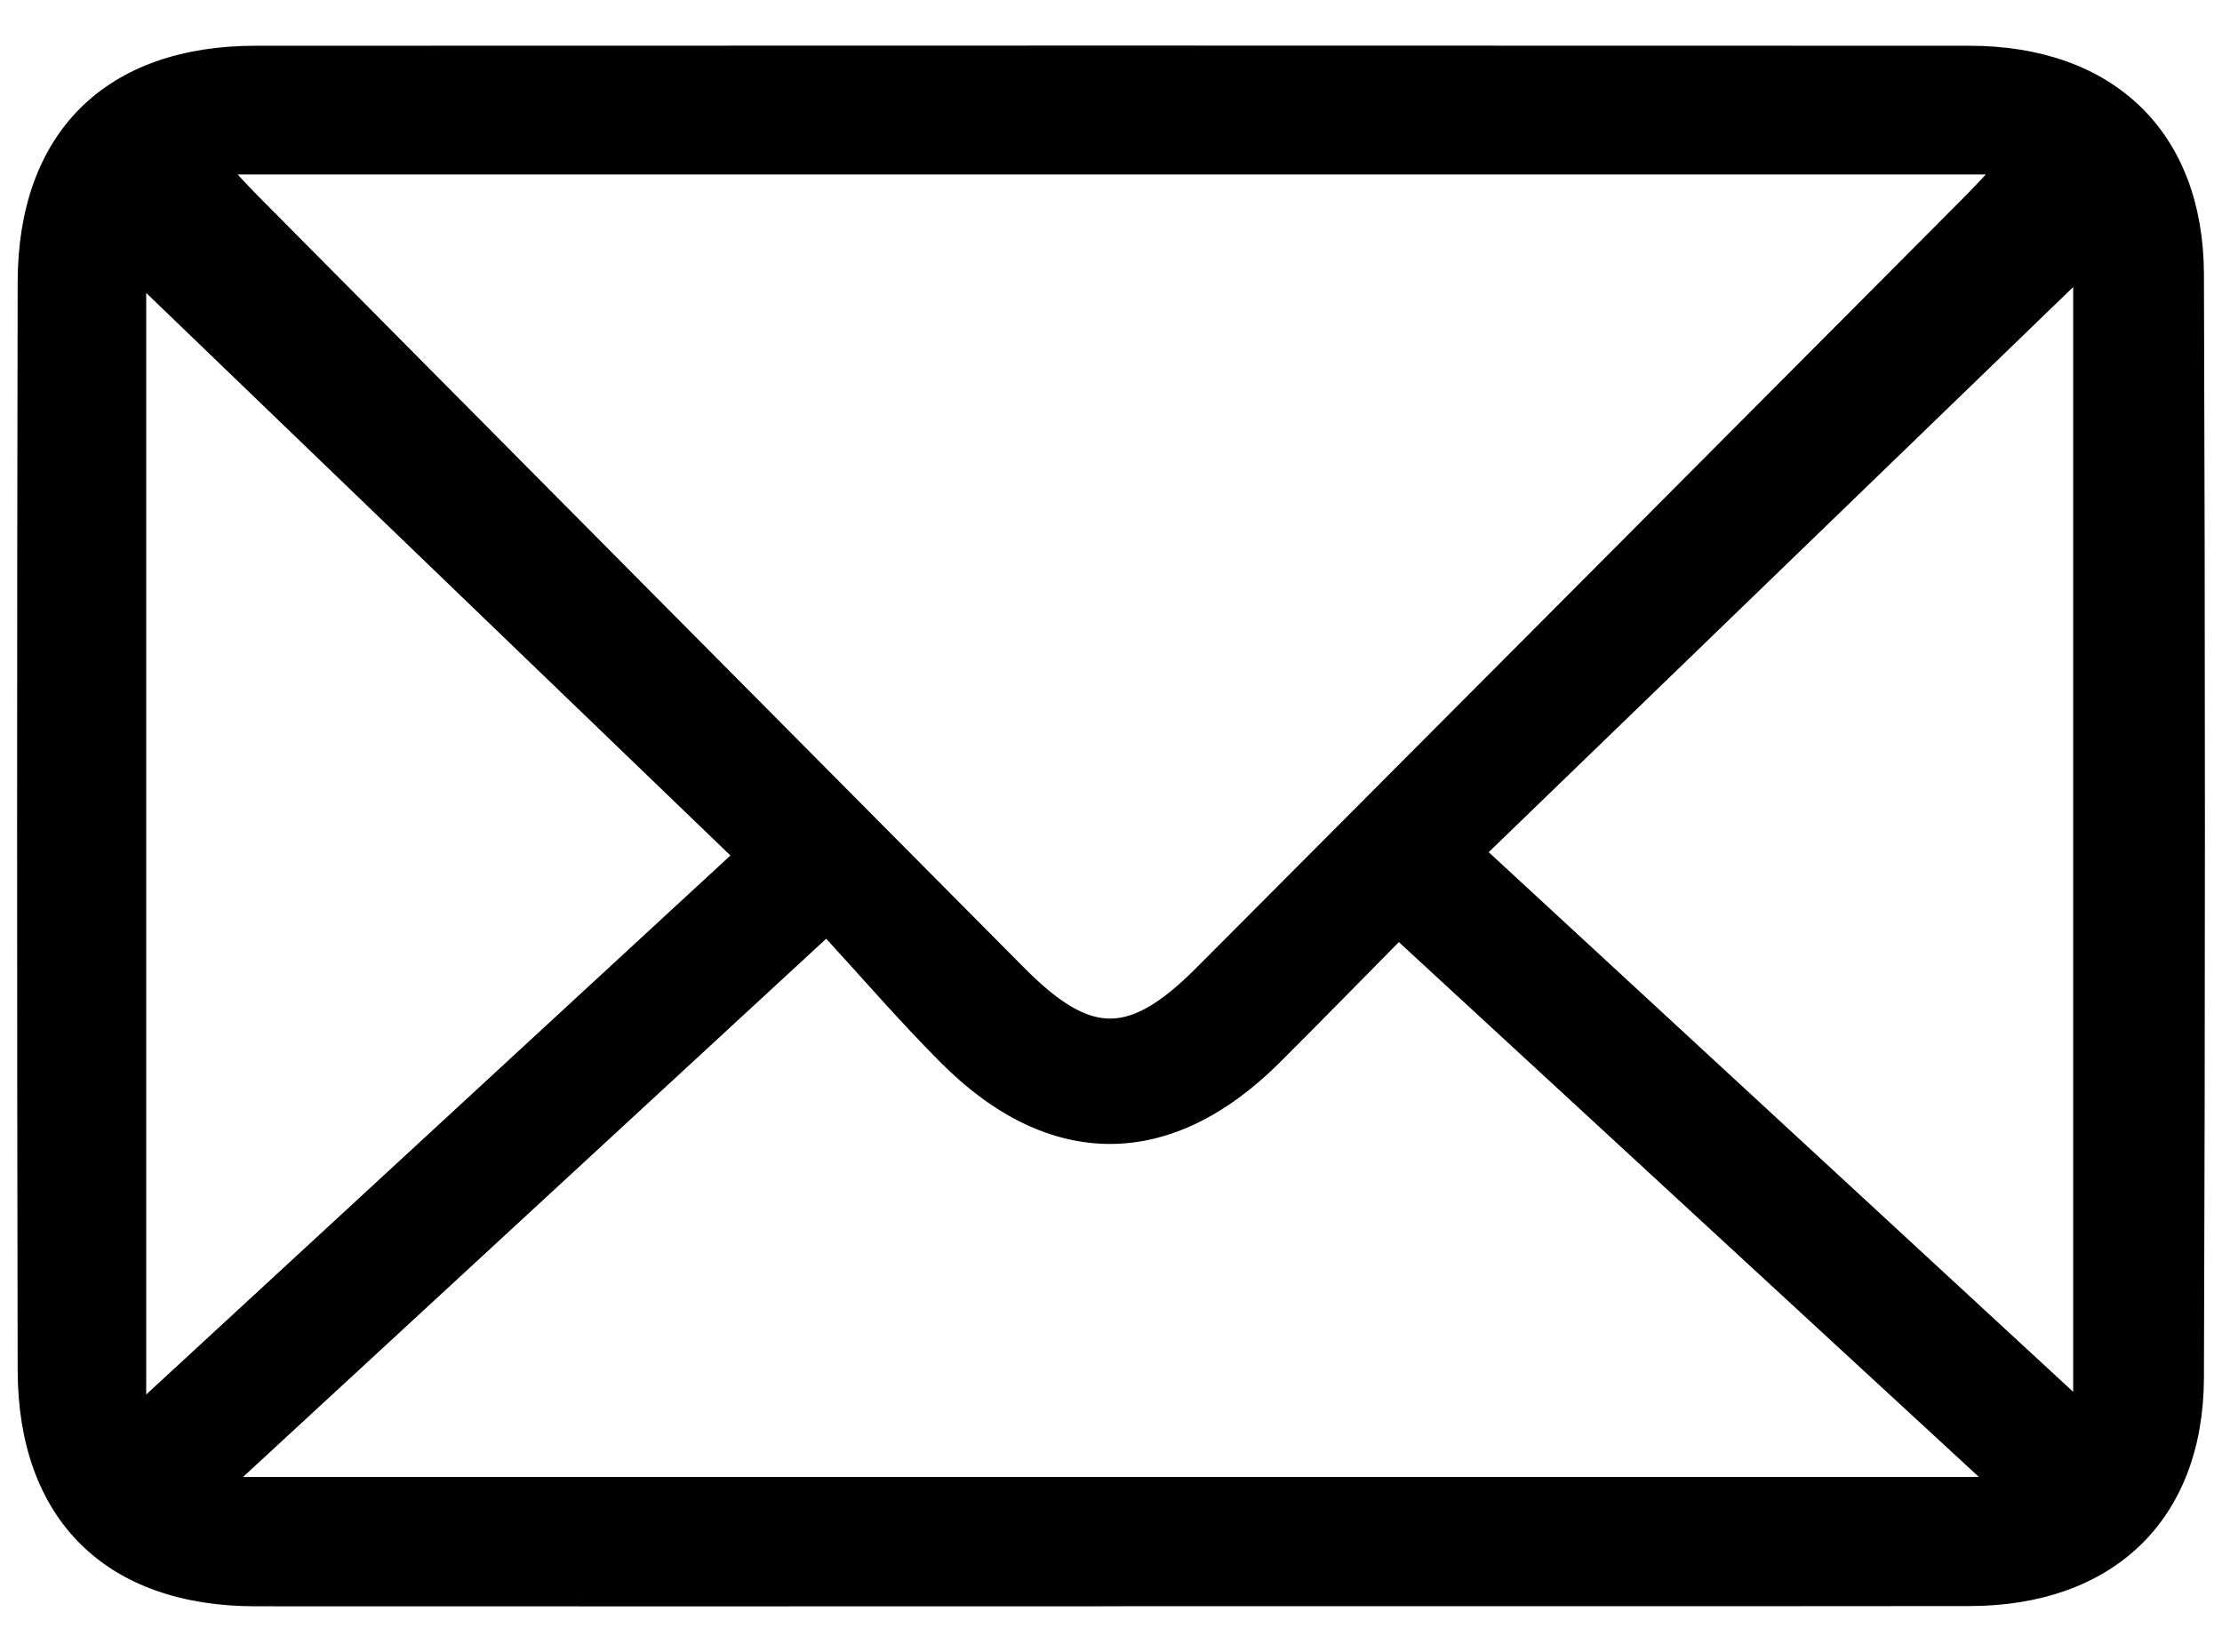 <svg width="39" height="29" viewBox="0 0 39 29" fill="none" xmlns="http://www.w3.org/2000/svg">
<path d="M19.474 27.998C14.477 27.998 9.479 28.002 4.483 27.998C1.971 27.996 0.514 26.564 0.51 24.048C0.497 17.683 0.497 11.32 0.51 4.955C0.514 2.435 1.971 1.005 4.483 1.003C14.51 0.999 24.535 0.999 34.562 1.003C36.98 1.003 38.473 2.424 38.483 4.81C38.506 11.271 38.506 17.729 38.483 24.189C38.473 26.573 36.978 27.993 34.56 27.994C29.531 28 24.502 27.994 19.474 27.996V27.998ZM3.709 2.861C4.03 3.203 4.196 3.387 4.37 3.564C8.86 8.09 13.352 12.618 17.846 17.142C19.093 18.396 19.88 18.394 21.137 17.134C25.618 12.64 30.093 8.145 34.569 3.65C34.778 3.441 34.976 3.224 35.32 2.863H3.709V2.861ZM35.247 26.129C31.592 22.758 28.091 19.528 24.546 16.26C23.744 17.071 23.037 17.797 22.319 18.512C20.49 20.335 18.475 20.343 16.649 18.508C15.919 17.774 15.243 16.99 14.514 16.195C10.86 19.568 7.384 22.777 3.755 26.127H35.245L35.247 26.129ZM2.366 24.937C6.062 21.527 9.573 18.287 13.112 15.021C9.45 11.495 5.846 8.023 2.366 4.672V24.937ZM25.837 14.962C29.46 18.308 32.971 21.55 36.588 24.89V4.567C33.066 7.974 29.493 11.428 25.837 14.964V14.962Z" fill="black" stroke="black" stroke-width="0.4" stroke-miterlimit="10"/>
</svg>
